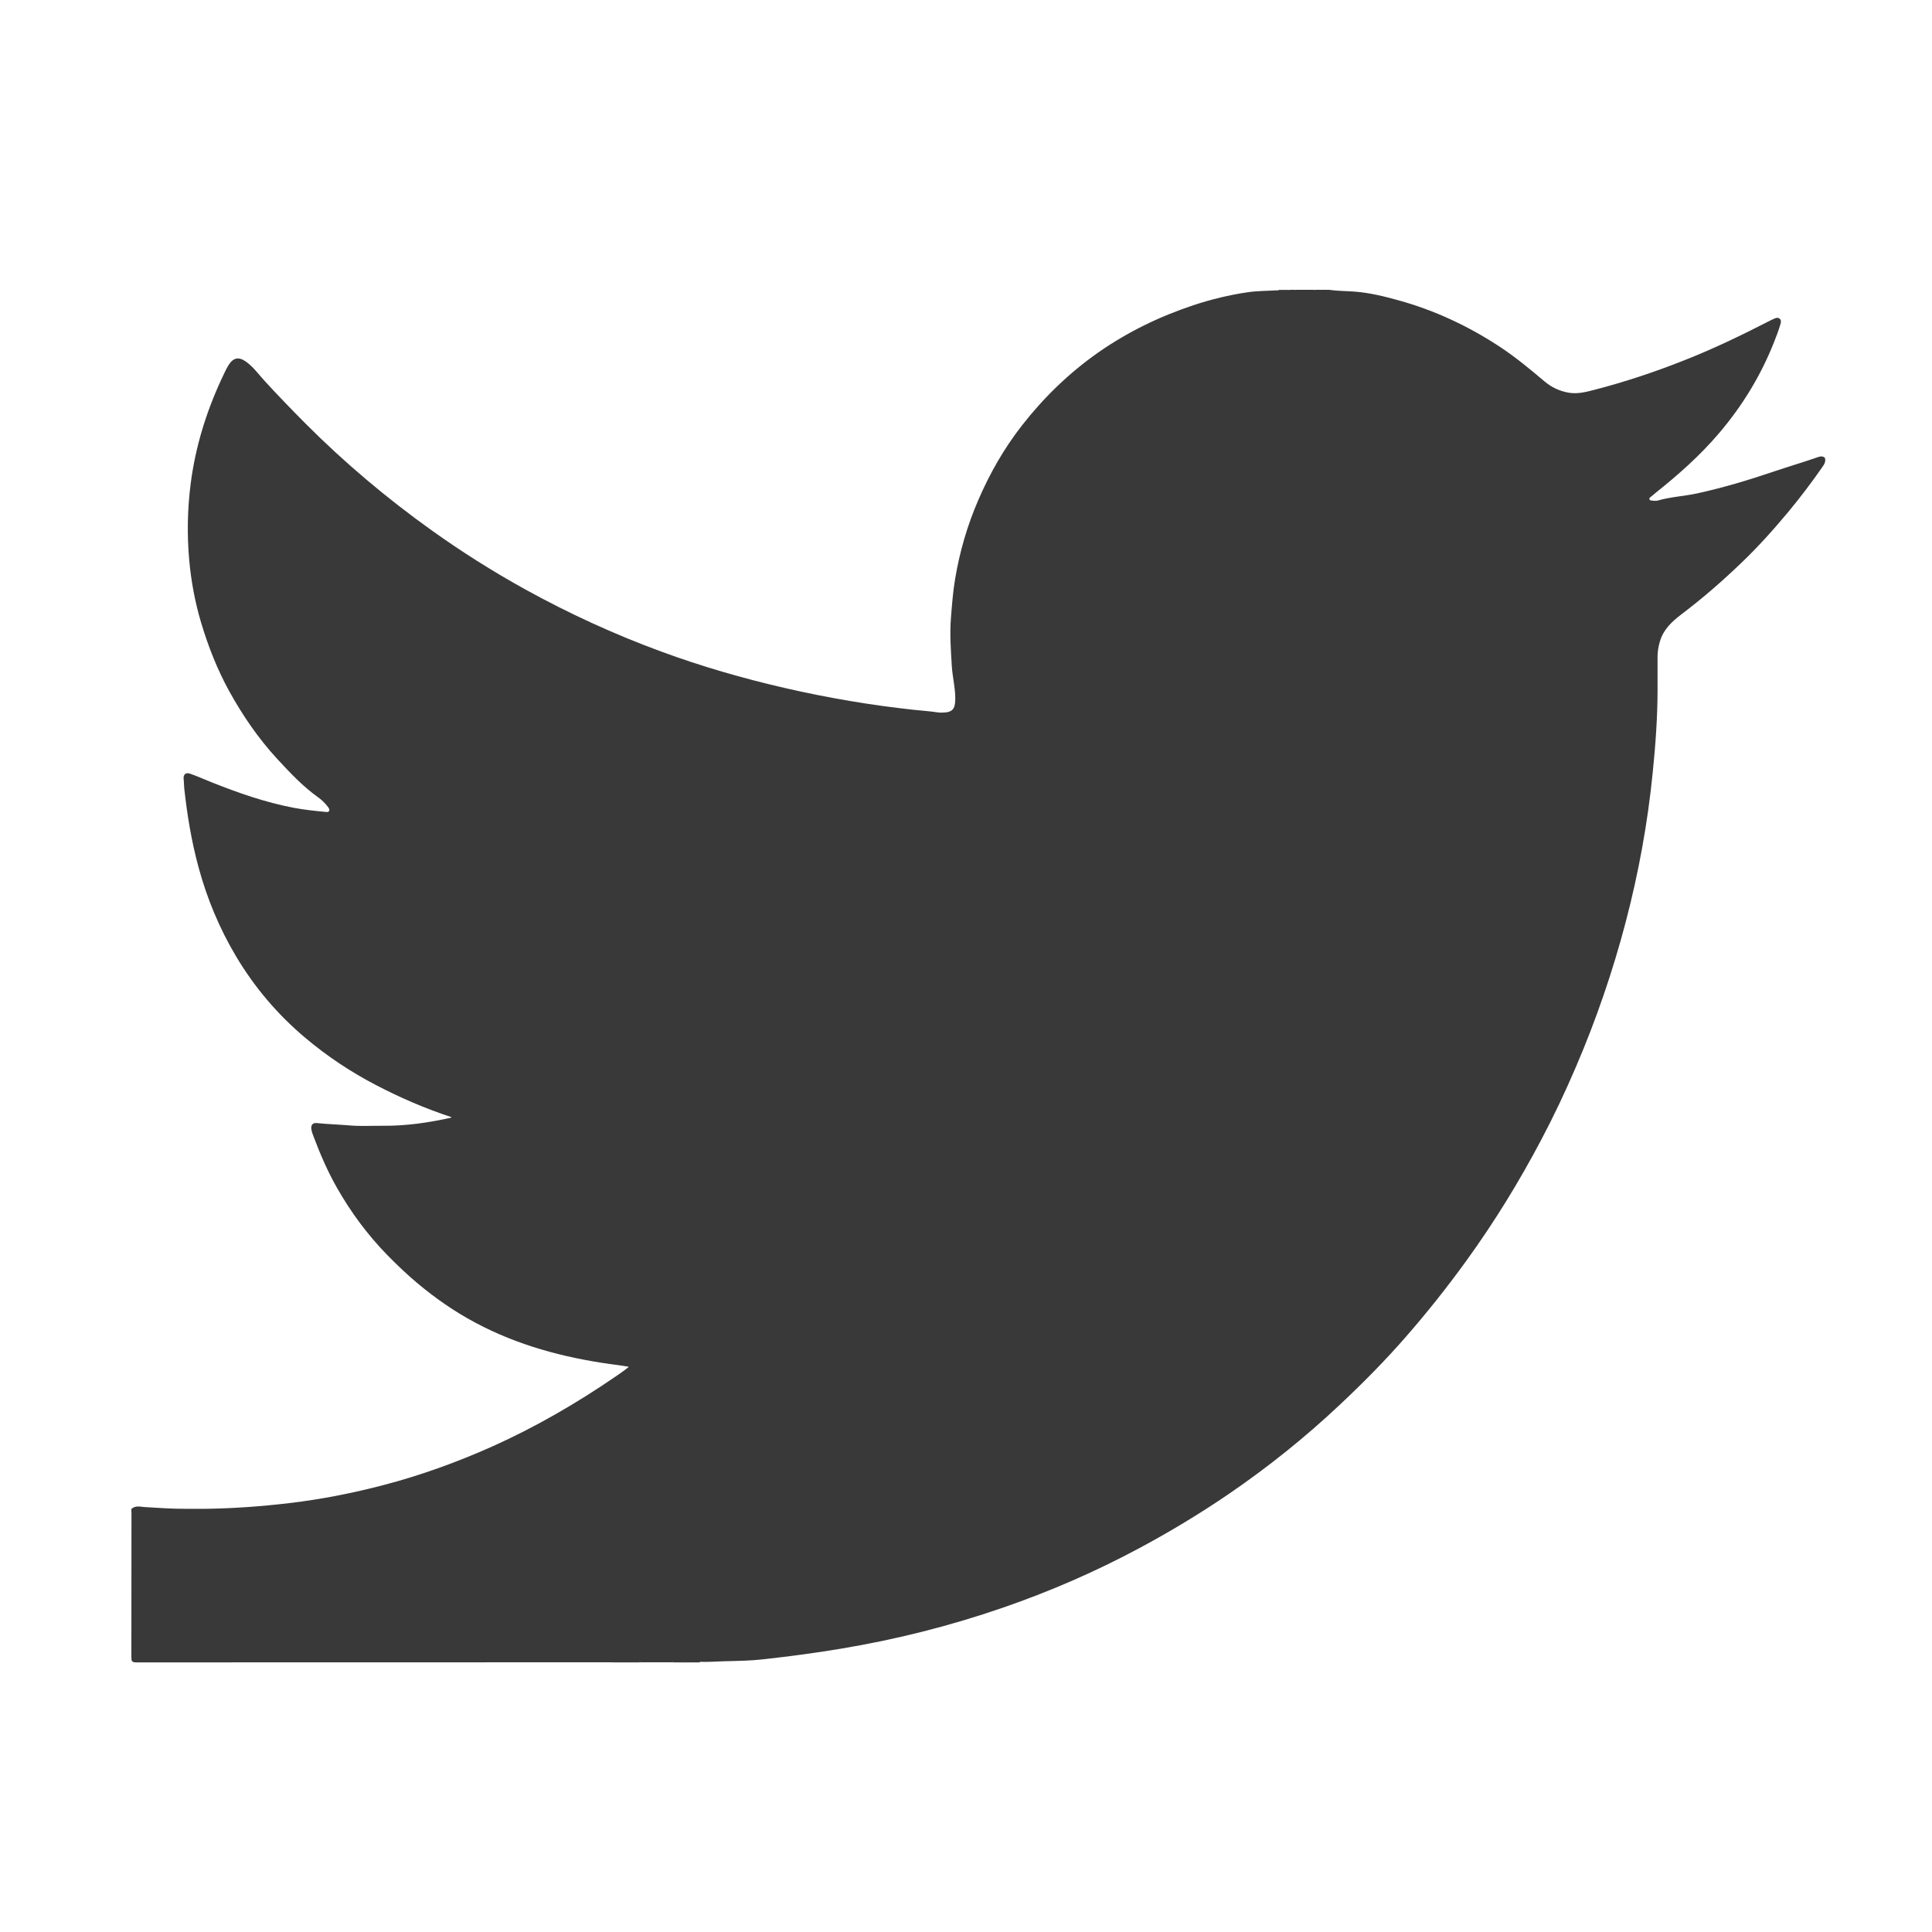 <?xml version="1.0" encoding="utf-8"?>
<!-- Generator: Adobe Illustrator 23.0.1, SVG Export Plug-In . SVG Version: 6.00 Build 0)  -->
<svg version="1.1" id="Layer_1" xmlns="http://www.w3.org/2000/svg" xmlns:xlink="http://www.w3.org/1999/xlink" x="0px" y="0px"
	 viewBox="0 0 2000 2000" style="enable-background:new 0 0 2000 2000;" xml:space="preserve">
<style type="text/css">
	.st0{fill:#393939;}
</style>
<g id="TW">
	<path class="st0" d="M1341.6,300c6.2,0,12.4,0,18.5,0c2.6,1.1,5.4,0.2,8.1,0.5c2.1-0.3,4.3,0.6,6.4-0.5c0.3,0,0.7,0,1,0
		c9,1.3,18,1.2,27,1.9c15.3,1.2,30.1,4.8,44.8,8.9c38.2,10.5,73.6,27.2,106.6,49.1c15.7,10.5,30.2,22.5,44.6,34.7
		c7.4,6.3,16,10.4,25.8,12c9.1,1.4,17.8-0.9,26.3-3.1c31.6-8.2,62.5-18.5,92.8-30.5c29.7-11.7,58.5-25.5,86.9-40.1
		c2.1-1.1,4.3-2.2,6.5-3.1c1.8-0.8,3.7-1.3,5.4,0.1c1.7,1.4,1.4,3.5,0.9,5.3c-1.8,6.3-4.1,12.4-6.5,18.4
		c-13.6,34.6-32.6,65.9-56.7,94.3c-19.8,23.4-42.6,43.6-66.5,62.6c-1.6,1.3-3.1,2.8-4.7,3.9c-0.9,0.6-1.7,1.3-1.3,2.5
		c0.4,1.1,1.6,1.2,2.6,1.3c2.1,0.2,4.2,0.5,6.2-0.1c13.2-3.8,27-4.4,40.4-7.3c27-5.9,53.4-13.8,79.6-22.7c14.8-5,29.8-9.4,44.5-14.5
		c2.7-0.9,5.6-2.1,8.3,0.3c1.4,4.2-1,7.2-3.1,10.3c-10.9,15.6-22.4,30.8-34.5,45.4c-15.5,18.6-31.6,36.6-49.1,53.3
		c-19.7,18.9-40.3,36.8-62,53.2c-9.7,7.4-18.4,15.5-22,27.7c-1.5,5-2.4,10-2.5,15.2c0,11.5,0,23,0,34.5c0,28.8-2.1,57.5-5,86.1
		c-5.2,52.3-14.6,103.8-27.9,154.6c-13.5,51.5-30.8,101.8-51.8,150.7c-10.9,25.4-22.7,50.4-35.6,74.8c-23,43.6-48.7,85.5-77.7,125.5
		c-19.6,27.1-40.4,53.3-62.4,78.5c-21.4,24.6-44.4,47.8-68.1,70.1c-36,33.9-74.5,64.8-115.3,92.7c-29.9,20.4-60.9,39.1-92.8,56.2
		c-45.3,24.3-92.3,44.7-140.9,61.5c-54.7,18.9-110.7,33-167.8,42.5c-26.7,4.5-53.5,8-80.4,11c-13.3,1.5-26.7,1.7-40,2
		c-8.7,0.2-17.5,1-26.2,0.6c-2,0-4,0-5.9,0c-2.6,0-5.3,0-7.9,0c-2.3,0-4.7,0-7,0c-2.5,0.3-5.1-0.6-7.6,0.5c-10.6,0-21.3,0-31.9,0
		c-2.5-1.1-5-0.3-7.6-0.5c-2.6,0-5.3,0-7.9,0c-2.4,0-4.7,0-7.1,0c-2.3,0-4.6,0-7,0c-44.8,0-89.2-4.6-133.4-12.3
		c-52.7-9.2-104.3-22.4-154.9-39.6c-35.9-12.2-71-26.4-105.4-42.5c-31.6-14.7-62.2-31.4-92.7-48.1c-5.7-3.1-9.7-7.5-11.7-13.6
		c0-0.7,0-1.4,0-2.1c4.1-3.9,9.2-2.3,13.7-2c14,0.8,28,1.9,42.1,1.8c7.2,0,14.4,0.1,21.6,0c28.8-0.4,57.5-2.5,86.1-5.9
		c33.3-3.9,66-10.4,98.4-18.9c38.4-10.1,75.6-23.6,111.9-39.8c44.7-20.1,87-44.6,127.4-72.3c4.5-3.1,9-6.1,13.8-10.1
		c-7.1-1.3-13.5-2-19.9-2.9c-48.4-6.9-95.1-19.4-138.5-42.5c-21.7-11.5-41.9-25.5-60.7-41.3c-10.8-9.1-21-18.8-30.8-28.8
		c-20.6-21.1-38-44.6-52.5-70.2c-9.4-16.6-17-34.1-23.7-51.9c-1-2.6-2-5.1-2.5-7.8c-0.9-4.6,1.1-7.4,5.6-6.9
		c11.6,1.2,23.2,1.5,34.8,2.5c11.1,0.9,22.3,0.2,33.5,0.3c23.6,0.2,46.8-3.1,69.8-8.2c0.4-0.1,1,0,1.3-0.7
		c-27.1-8.9-53.2-20.2-78.5-33.4c-25.9-13.5-50.1-29.6-72.6-48.5c-28.8-24.2-52.8-52.4-72-84.7c-17.2-28.9-30-59.7-38.8-92.2
		c-7.3-26.9-11.8-54.2-14.8-81.9c-0.3-3.1-0.2-6.2-0.6-9.2c-0.5-5,2.2-7.3,6.9-5.6c7.5,2.6,14.6,5.9,22,8.8
		c27.6,11,55.6,20.8,84.9,26.4c11,2.1,22,3.2,33.1,4.3c1.3,0.1,2.9,0.5,3.7-1.1c0.7-1.4-0.2-2.7-1-3.8c-2.9-3.9-6.3-7.3-10.2-10.1
		c-15.8-11.2-28.9-25.2-42-39.3c-19.7-21.3-36-45-50-70.3c-12.5-22.6-21.9-46.6-29.3-71.3c-6.3-21.1-10.3-42.7-12.3-64.5
		c-2.4-26.5-1.9-53,1.5-79.5c4.9-38,16-74,32.1-108.6c2.3-4.8,4.4-9.7,7.2-14.2c4.7-7.5,10.4-8.7,17.7-3.6
		c7.8,5.5,13.3,13.3,19.7,20.3c13.8,15.1,28,29.7,42.4,44.2c40.3,40.4,83.8,77,130.2,110.2c31,22.2,63.2,42.5,96.6,61
		c45.4,25.1,92.5,46.7,141.2,64.6c41.9,15.4,84.7,27.8,128.3,37.8c22.6,5.2,45.3,9.7,68.1,13.5c21.6,3.7,43.3,6.6,65.1,9
		c8.3,0.9,16.7,1.4,25,2.7c1.4,0.2,2.7,0.2,4.1,0.2c10.6-0.1,13.7-3.3,13.8-14c0.1-11.6-2.9-22.8-3.6-34.2
		c-1-16.6-2.2-33.1-0.9-49.8c1.1-13.7,2.1-27.3,4.4-40.8c4.7-28,12.6-55.1,23.9-81.2c11.9-27.7,26.8-53.7,45.4-77.5
		c22.5-28.8,48.5-54,78.5-75.1c30.4-21.3,63.5-37.4,98.7-49.1c18.4-6.1,37.3-10.7,56.5-13.5c9.5-1.4,19.1-1.3,28.7-1.9
		c1.2-0.1,2.4,0.4,3.5-0.5c3.4,0,6.9,0,10.3,0C1336.8,300.9,1339.2,300.9,1341.6,300z"/>
	<path class="st0" d="M136.1,1564.2c0.1-0.1,0.2-0.2,0.4-0.4c6.8,10.7,18.3,14.9,28.5,20.6c67.6,37.9,138.2,68.8,212.4,91.5
		c62,19,125.1,32,189.6,38.9c22.2,2.4,44.4,4,66.7,5.1c0.7,0.3,0.8,0.5,0,0.9c-164.2,0-328.4,0-492.6,0.1c-4.7,0-5.1-1.4-5.1-5.4
		C136.1,1665.1,136.1,1614.7,136.1,1564.2z"/>
	<path class="st0" d="M1368.5,300.9c-2.8,0.1-5.7,0.7-8.4-0.9c2.7,0,5.5,0,8.2,0c0.4,0.1,0.6,0.3,0.5,0.5
		C1368.7,300.8,1368.6,300.9,1368.5,300.9z"/>
	<path class="st0" d="M648.1,1720c2.7,0,5.5,0,8.2,0c0.8,0.2,0.8,0.5,0.1,0.9c-2.7,0-5.5,0-8.2,0c-0.4-0.1-0.6-0.3-0.5-0.5
		C647.8,1720.1,647.9,1720,648.1,1720z"/>
	<path class="st0" d="M710.1,1720c2.7,0,5.5,0,8.2,0c0.7,0.3,0.6,0.6-0.1,0.9c-2.7,0-5.5,0-8.2,0
		C709.3,1720.5,709.3,1720.2,710.1,1720z"/>
	<path class="st0" d="M1341.6,300c-2.4,1.4-4.8,1.7-7.2,0C1336.8,300,1339.2,300,1341.6,300z"/>
	<path class="st0" d="M633.7,1720.9c0-0.3,0-0.6,0-0.9c2.4,0,4.8,0,7.2,0c0.8,0.2,0.8,0.5,0.1,0.9
		C638.6,1720.9,636.2,1720.9,633.7,1720.9z"/>
	<path class="st0" d="M641,1720.9c0-0.3-0.1-0.6-0.1-0.9c2.4,0,4.8,0,7.2,0c0,0.3,0.1,0.6,0.1,0.9
		C645.8,1720.9,643.4,1720.9,641,1720.9z"/>
	<path class="st0" d="M656.4,1720.9c0-0.3-0.1-0.6-0.1-0.9c2.5,0,5.1-0.7,7.3,0.9C661.2,1720.9,658.8,1720.9,656.4,1720.9z"/>
	<path class="st0" d="M695.6,1720.9c2.3-1.6,4.8-0.9,7.3-0.9c0.7,0.4,0.6,0.7-0.1,0.9C700.4,1720.9,698,1720.9,695.6,1720.9z"/>
	<path class="st0" d="M702.8,1720.9c0-0.3,0-0.6,0.1-0.9c2.4,0,4.8,0.1,7.3,0.1c0,0.3-0.1,0.6-0.1,0.9
		C707.6,1720.9,705.2,1720.9,702.8,1720.9z"/>
	<path class="st0" d="M1368.5,300.9c-0.1-0.3-0.1-0.6-0.1-0.9c2.1,0,4.1,0,6.2,0C1372.8,302.2,1370.5,300.6,1368.5,300.9z"/>
	<path class="st0" d="M718.2,1720.9c0-0.3,0-0.6,0.1-0.9c2.1,0,4.1,0,6.2,0c0,0.3,0,0.6,0,0.9
		C722.4,1720.9,720.3,1720.9,718.2,1720.9z"/>
</g>
</svg>
